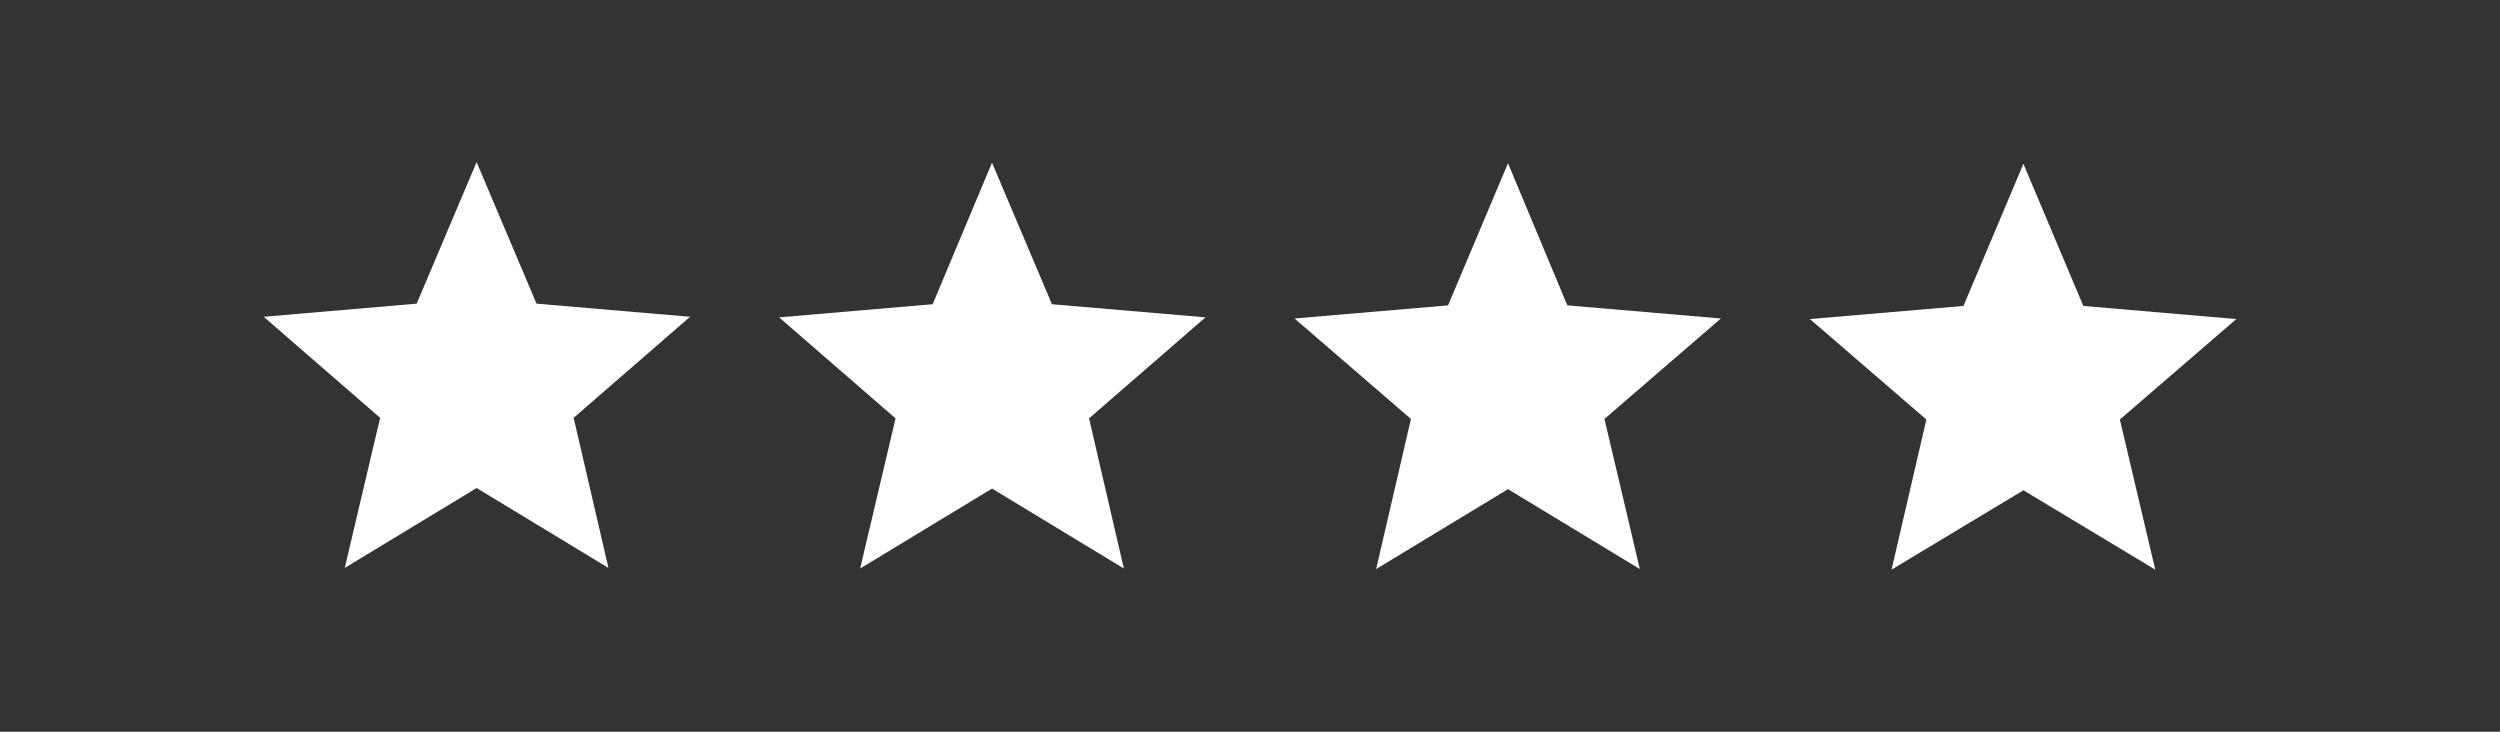 <?xml version="1.0" encoding="UTF-8"?> <svg xmlns="http://www.w3.org/2000/svg" xmlns:xlink="http://www.w3.org/1999/xlink" version="1.1" id="Layer_1" x="0px" y="0px" viewBox="0 0 438 128.2" style="enable-background:new 0 0 438 128.2;" xml:space="preserve"><rect x="0" y="0" width="438" height="128.2" fill="#333333" stroke="none"/> <style type="text/css"> .st0{fill:#FFFFFF;} </style> <g> <g> <polygon class="st0" points="83.5,28.4 94,53.2 120.9,55.5 100.5,73.2 106.6,99.5 83.5,85.5 60.4,99.5 66.6,73.2 46.2,55.5 73,53.2 "></polygon> <polygon class="st0" points="173.8,28.5 184.3,53.3 211.2,55.6 190.8,73.3 196.9,99.6 173.8,85.6 150.7,99.6 156.9,73.3 136.5,55.6 163.4,53.3 "></polygon> <polygon class="st0" points="264.2,28.6 274.6,53.5 301.5,55.8 281.1,73.4 287.3,99.7 264.2,85.7 241.1,99.7 247.2,73.4 226.8,55.8 253.7,53.5 "></polygon> <polygon class="st0" points="354.5,28.7 365,53.6 391.8,55.9 371.4,73.5 377.6,99.8 354.5,85.9 331.4,99.8 337.5,73.5 317.1,55.9 344,53.6 "></polygon> </g> </g> </svg> 